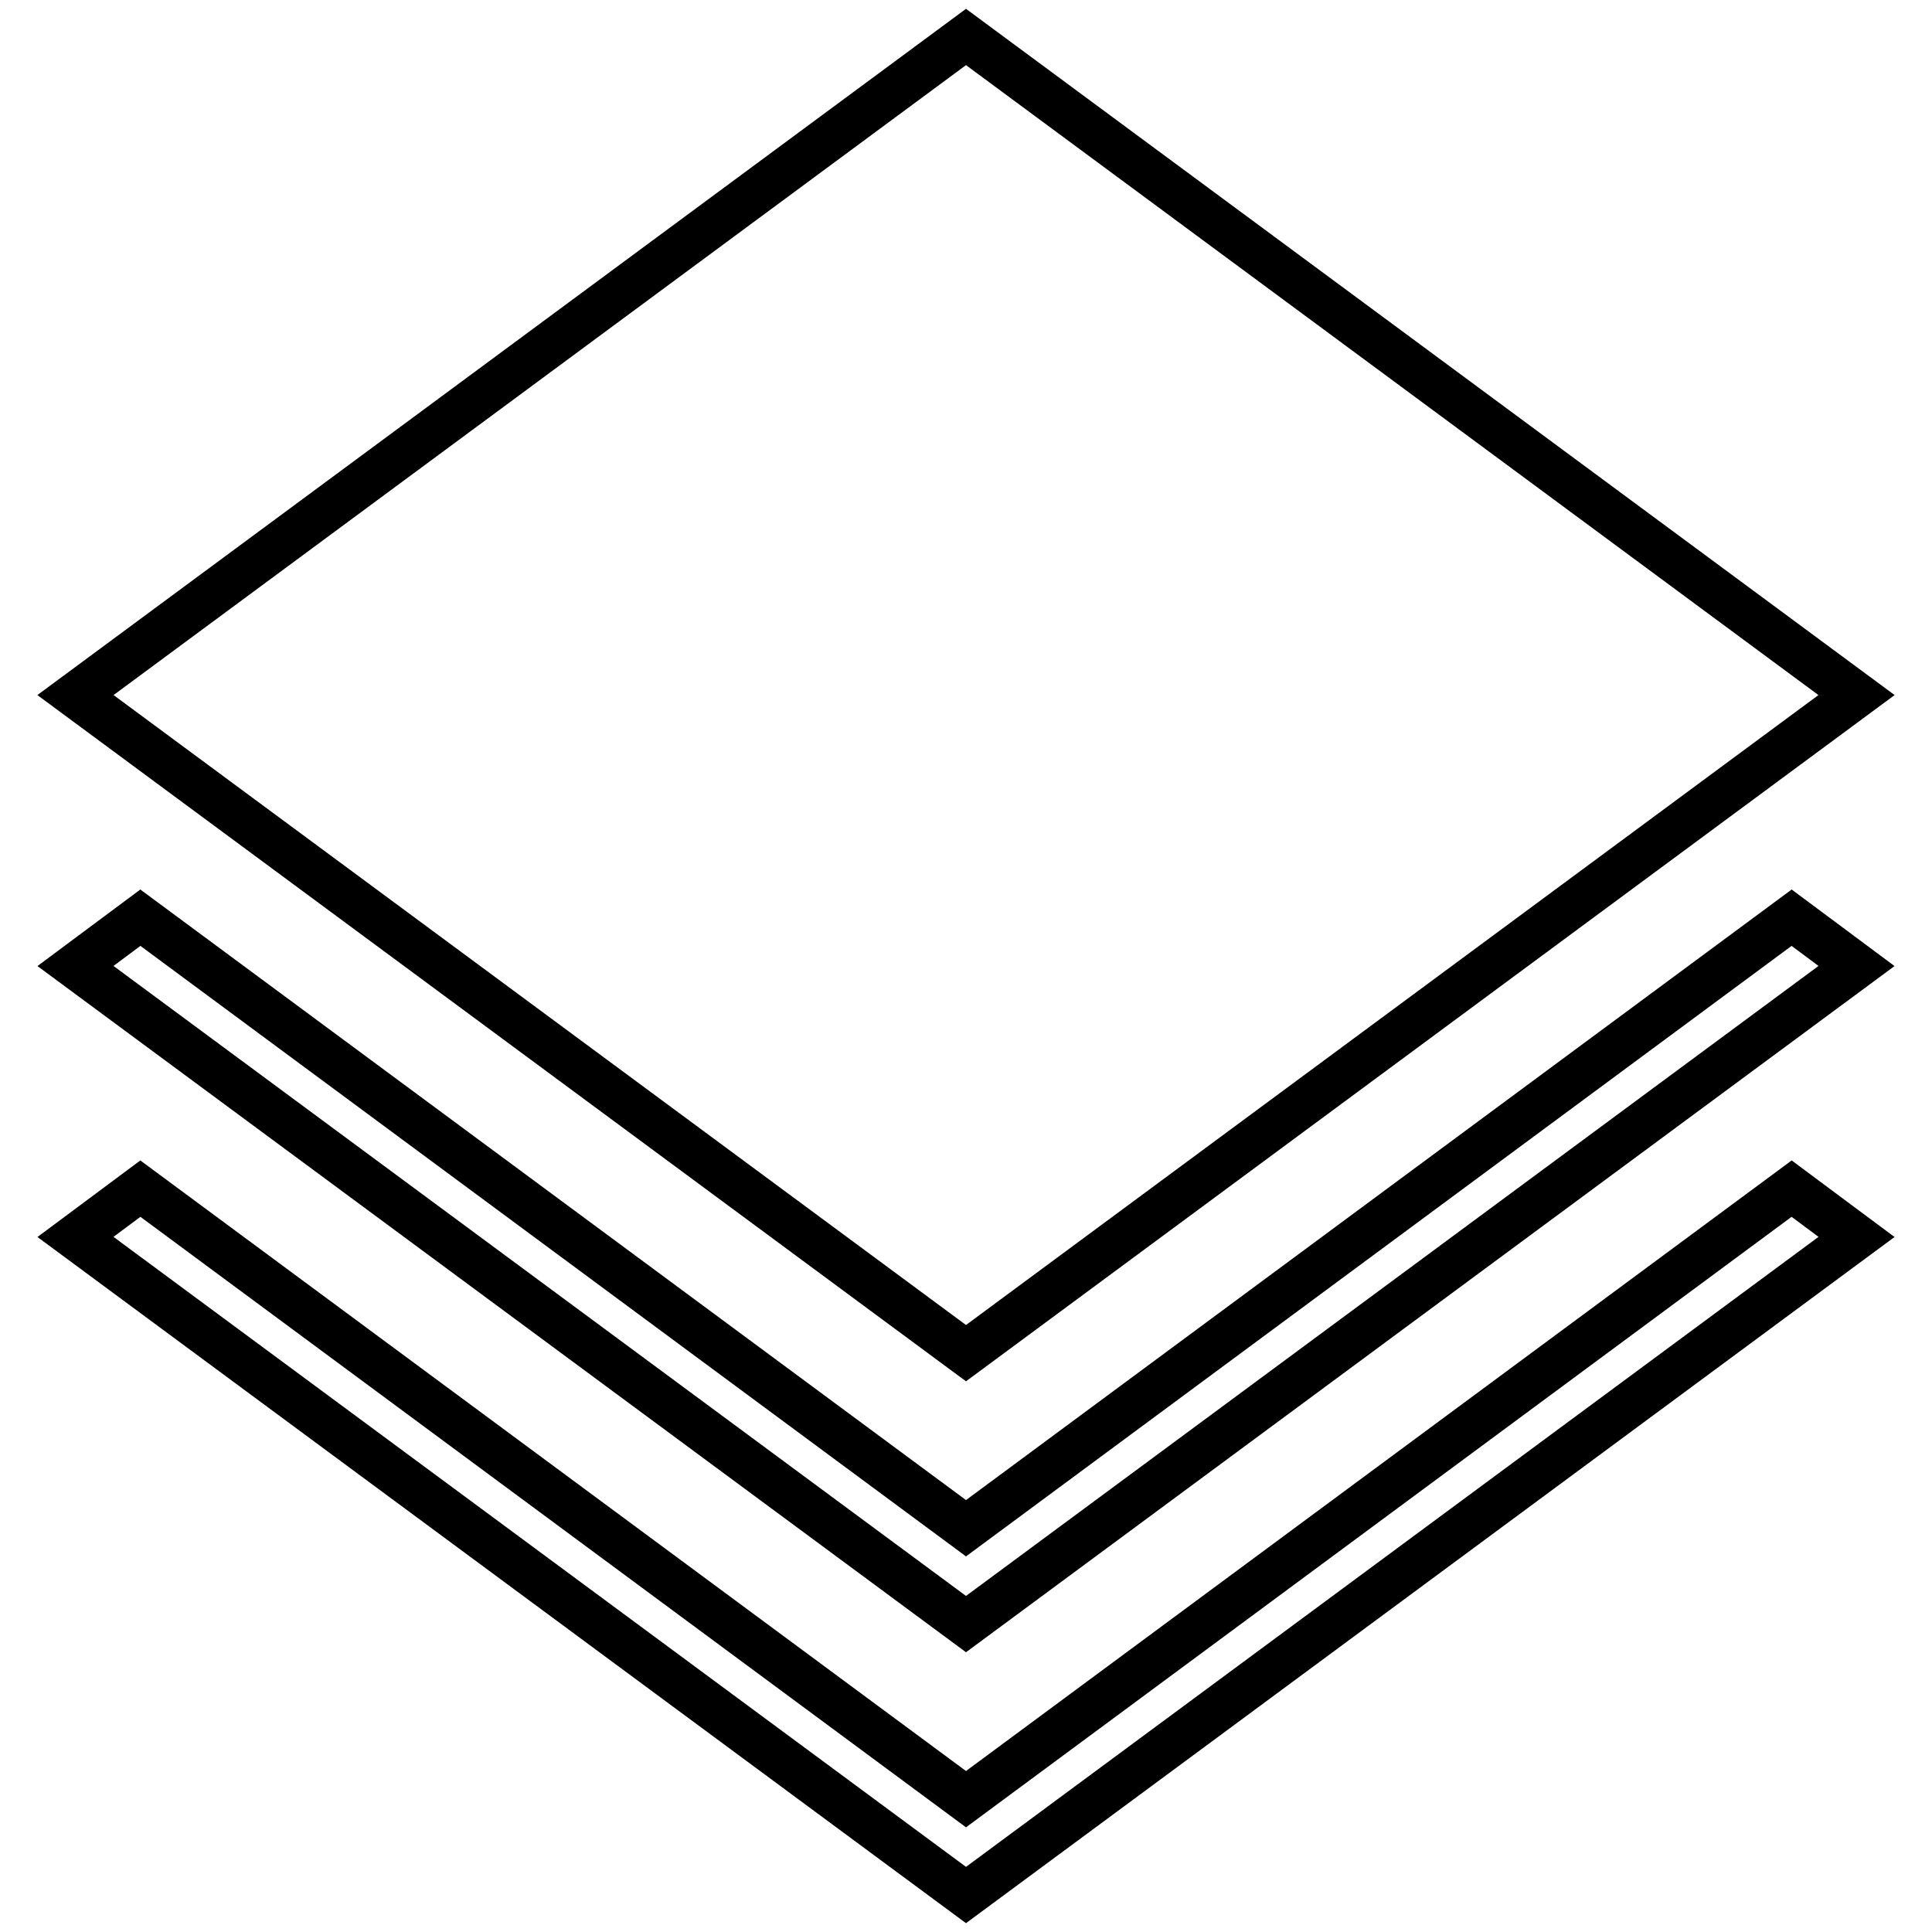 <?xml version="1.0" encoding="utf-8"?>
<!-- Svg Vector Icons : http://www.onlinewebfonts.com/icon -->
<!DOCTYPE svg PUBLIC "-//W3C//DTD SVG 1.1//EN" "http://www.w3.org/Graphics/SVG/1.1/DTD/svg11.dtd">
<svg version="1.1" xmlns="http://www.w3.org/2000/svg" xmlns:xlink="http://www.w3.org/1999/xlink" x="0px" y="0px" viewBox="0 0 256 256" enable-background="new 0 0 256 256" xml:space="preserve">
<g><g><path stroke-width="6" fill-opacity="0" stroke="#000000"  d="M246,92.1L128,4.9L10,92.1l118,87.2L246,92.1z"/><path stroke-width="6" fill-opacity="0" stroke="#000000"  d="M237.4,121.6L128,202.5L18.6,121.6L10,128l0,0l0,0l118,87.2L246,128l0,0L237.4,121.6z"/><path stroke-width="6" fill-opacity="0" stroke="#000000"  d="M237.4,157.5L128,238.4L18.6,157.5l-8.6,6.4l0,0l0,0l118,87.2l118-87.2l0,0L237.4,157.5z"/></g></g>
</svg>